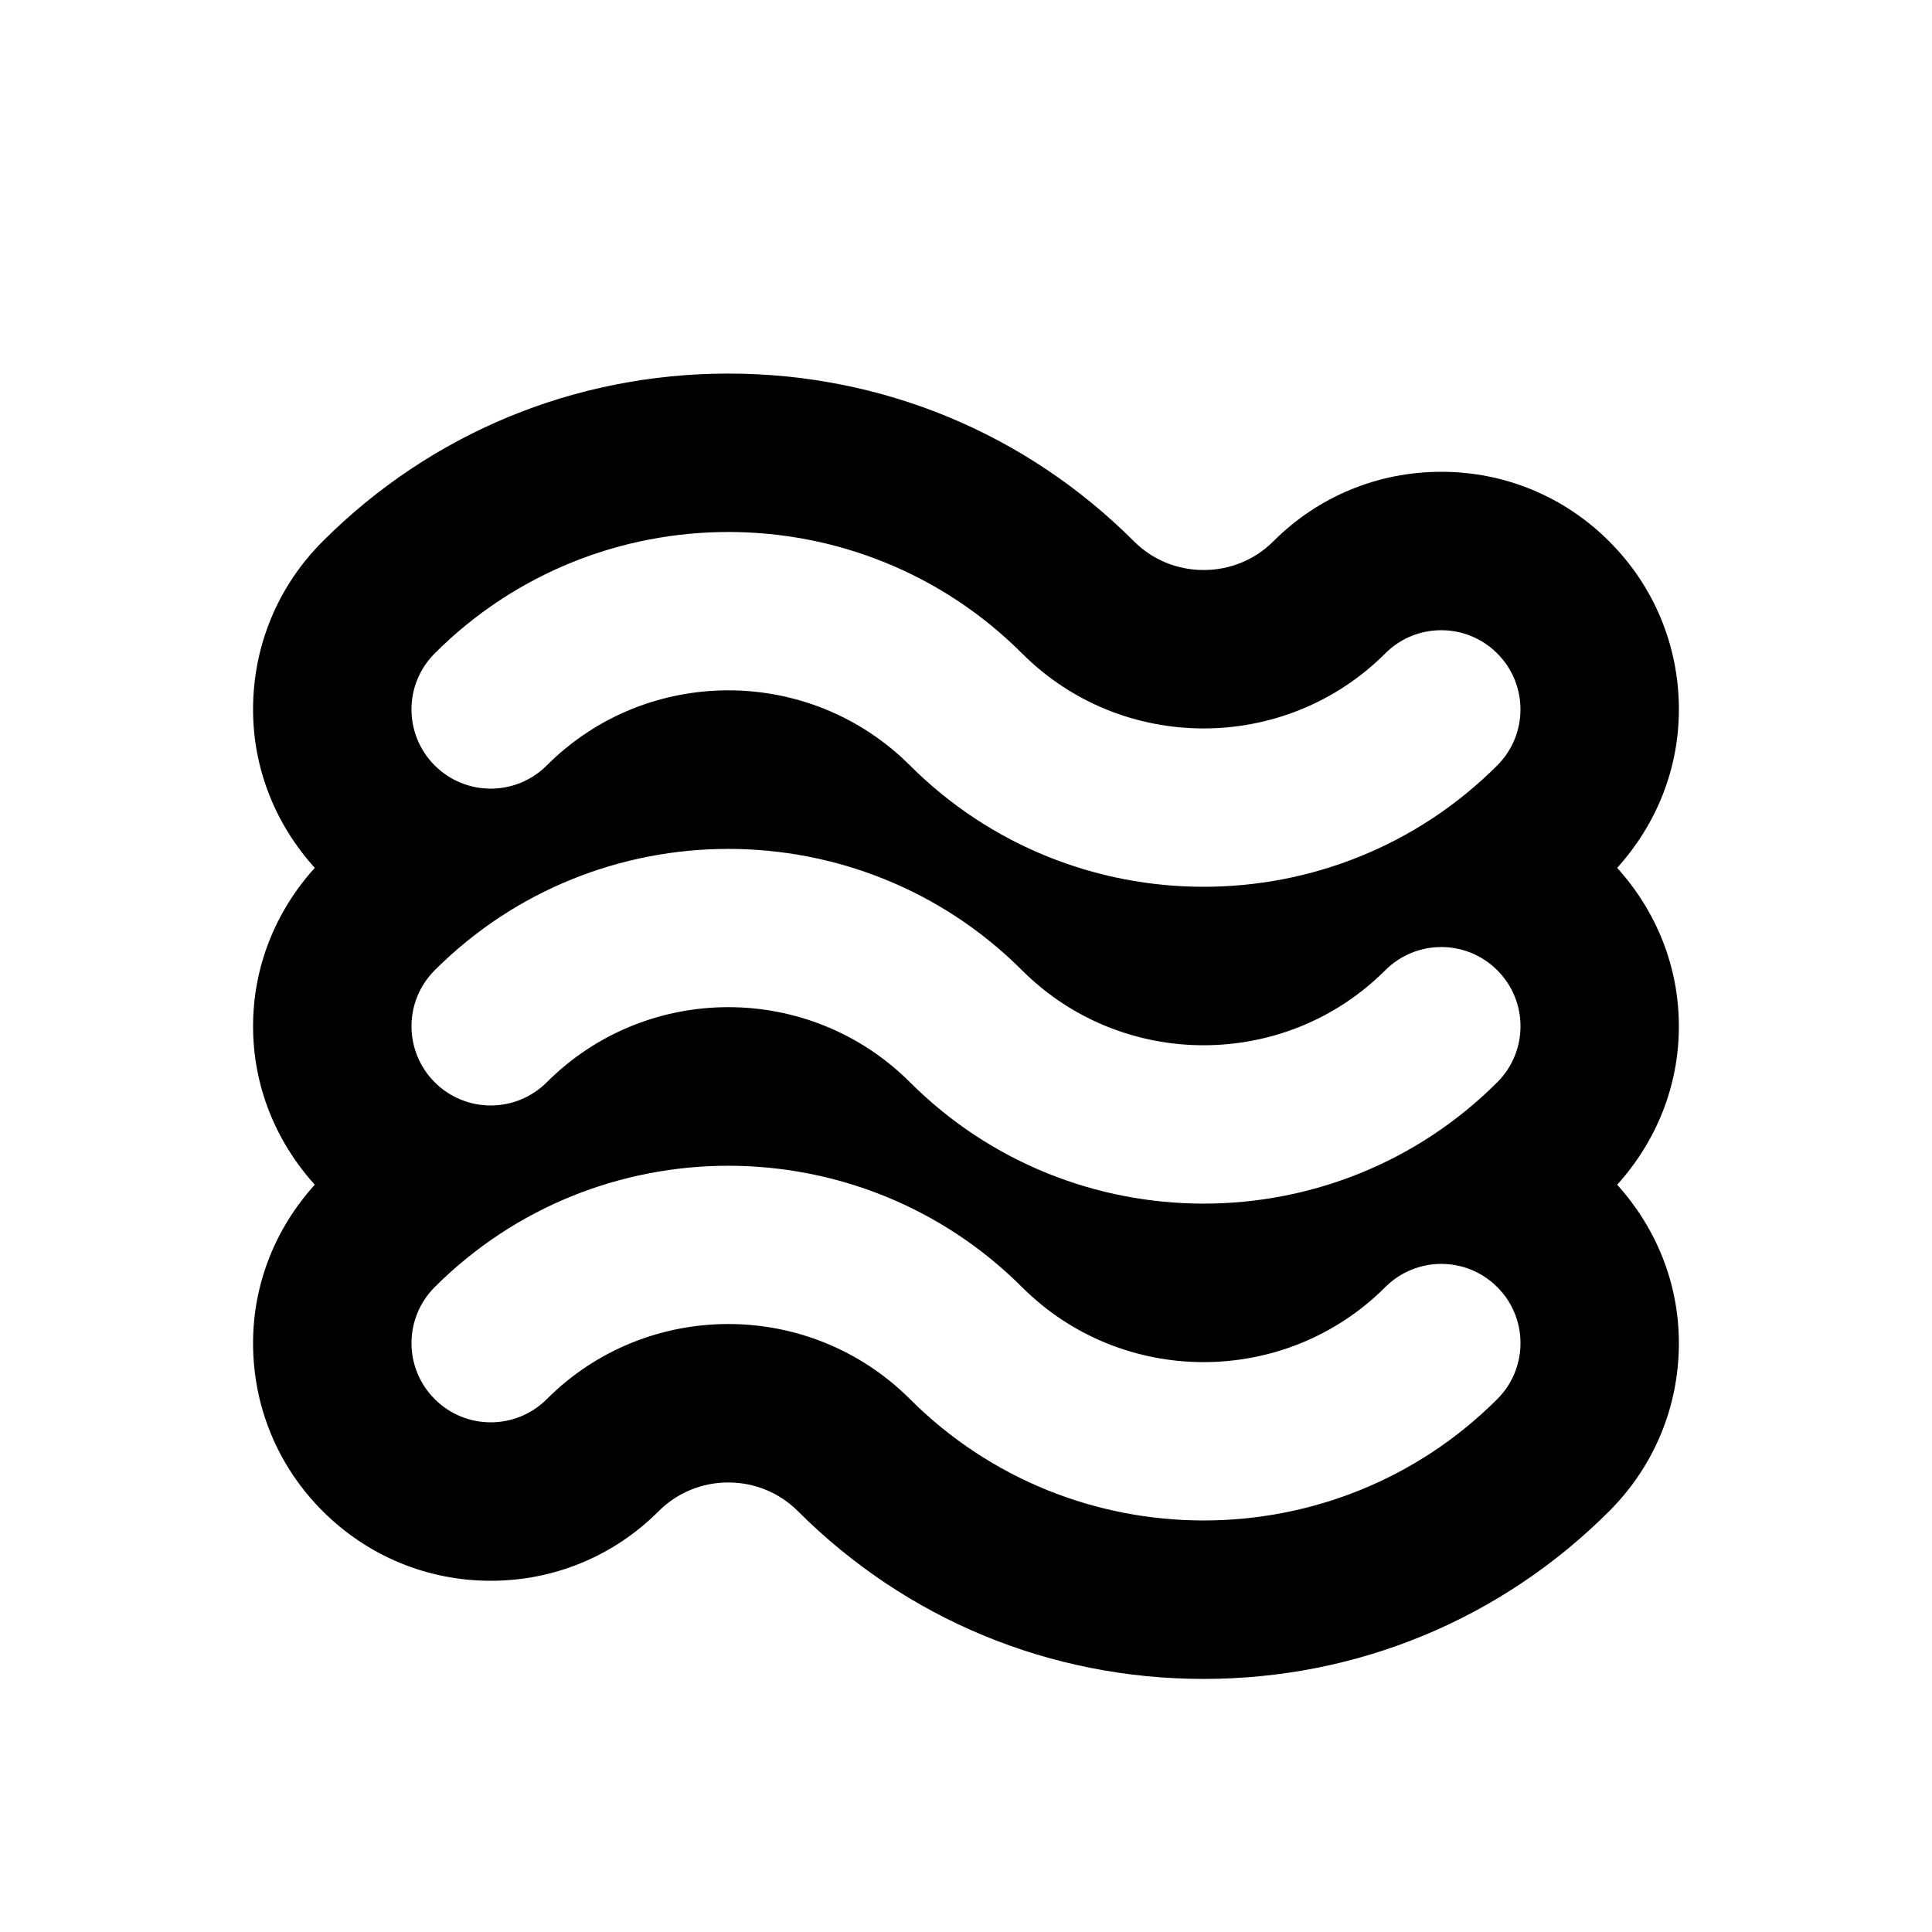 <?xml version="1.0" encoding="UTF-8"?>
<!-- Uploaded to: ICON Repo, www.iconrepo.com, Generator: ICON Repo Mixer Tools -->
<svg fill="#000000" width="800px" height="800px" version="1.1" viewBox="144 144 512 512" xmlns="http://www.w3.org/2000/svg">
 <path d="m572.57 373.99c10.453-11.586 16.352-26.281 16.352-41.984 0-16.816-6.551-32.645-18.453-44.523-11.883-11.902-27.711-18.453-44.523-18.453-16.816 0-32.645 6.551-44.523 18.453-4.891 4.871-11.461 7.578-18.453 7.578-6.992 0-13.562-2.707-18.453-7.598-28.676-28.676-66.859-44.461-107.5-44.461s-78.824 15.785-107.5 44.461c-11.902 11.902-18.453 27.73-18.453 44.547 0 15.703 5.898 30.398 16.352 41.984-10.453 11.566-16.352 26.281-16.352 41.984 0 15.703 5.898 30.398 16.352 41.984-10.453 11.566-16.352 26.281-16.352 41.984 0 16.816 6.551 32.645 18.453 44.523 11.883 11.883 27.711 18.453 44.523 18.453 16.816 0 32.645-6.551 44.523-18.453 4.914-4.891 11.441-7.598 18.43-7.598 6.992 0 13.562 2.707 18.473 7.621 28.695 28.652 66.859 44.441 107.5 44.441s78.824-15.785 107.5-44.461c11.902-11.902 18.453-27.711 18.453-44.523 0-15.703-5.898-30.398-16.352-41.984 10.453-11.586 16.352-26.281 16.352-41.984s-5.898-30.418-16.352-41.984zm-31.781 140.79c-21.434 21.434-49.625 32.16-77.816 32.16-28.191 0-56.363-10.727-77.816-32.16-13.289-13.266-30.711-19.902-48.137-19.902-17.422 0-34.867 6.633-48.113 19.902-4.113 4.094-9.488 6.152-14.863 6.152s-10.746-2.059-14.84-6.152c-8.207-8.207-8.207-21.477 0-29.684 21.434-21.434 49.625-32.16 77.797-32.16s56.383 10.727 77.84 32.16c13.266 13.266 30.711 19.879 48.137 19.879 17.422 0 34.867-6.613 48.137-19.879 4.094-4.094 9.469-6.152 14.84-6.152 5.375 0 10.746 2.059 14.84 6.152 8.207 8.188 8.207 21.477 0 29.684zm-281.59-197.62c21.434-21.453 49.645-32.18 77.816-32.18 28.191 0 56.363 10.727 77.816 32.16 13.266 13.289 30.711 19.902 48.137 19.902 17.422 0 34.867-6.613 48.137-19.879 4.094-4.113 9.469-6.152 14.84-6.152 5.375 0 10.746 2.059 14.84 6.152 8.207 8.207 8.207 21.477 0 29.684-21.434 21.434-49.625 32.16-77.816 32.16s-56.363-10.727-77.816-32.16c-13.289-13.266-30.711-19.902-48.137-19.902-17.422 0-34.867 6.633-48.113 19.902-4.113 4.094-9.488 6.152-14.863 6.152s-10.746-2.059-14.84-6.152c-8.207-8.207-8.207-21.496 0-29.684zm281.59 113.65c-21.434 21.434-49.625 32.16-77.816 32.16-28.191 0-56.363-10.727-77.816-32.16-13.289-13.266-30.711-19.902-48.137-19.902-17.422 0-34.867 6.633-48.113 19.902-4.113 4.094-9.488 6.152-14.863 6.152s-10.746-2.059-14.84-6.152c-8.207-8.207-8.207-21.477 0-29.684 21.434-21.434 49.625-32.16 77.797-32.16s56.383 10.727 77.84 32.16c13.266 13.266 30.711 19.879 48.137 19.879 17.422 0 34.867-6.613 48.137-19.879 4.094-4.094 9.469-6.152 14.84-6.152 5.375 0 10.746 2.059 14.84 6.152 8.207 8.188 8.207 21.477 0 29.684z"/>
</svg>
